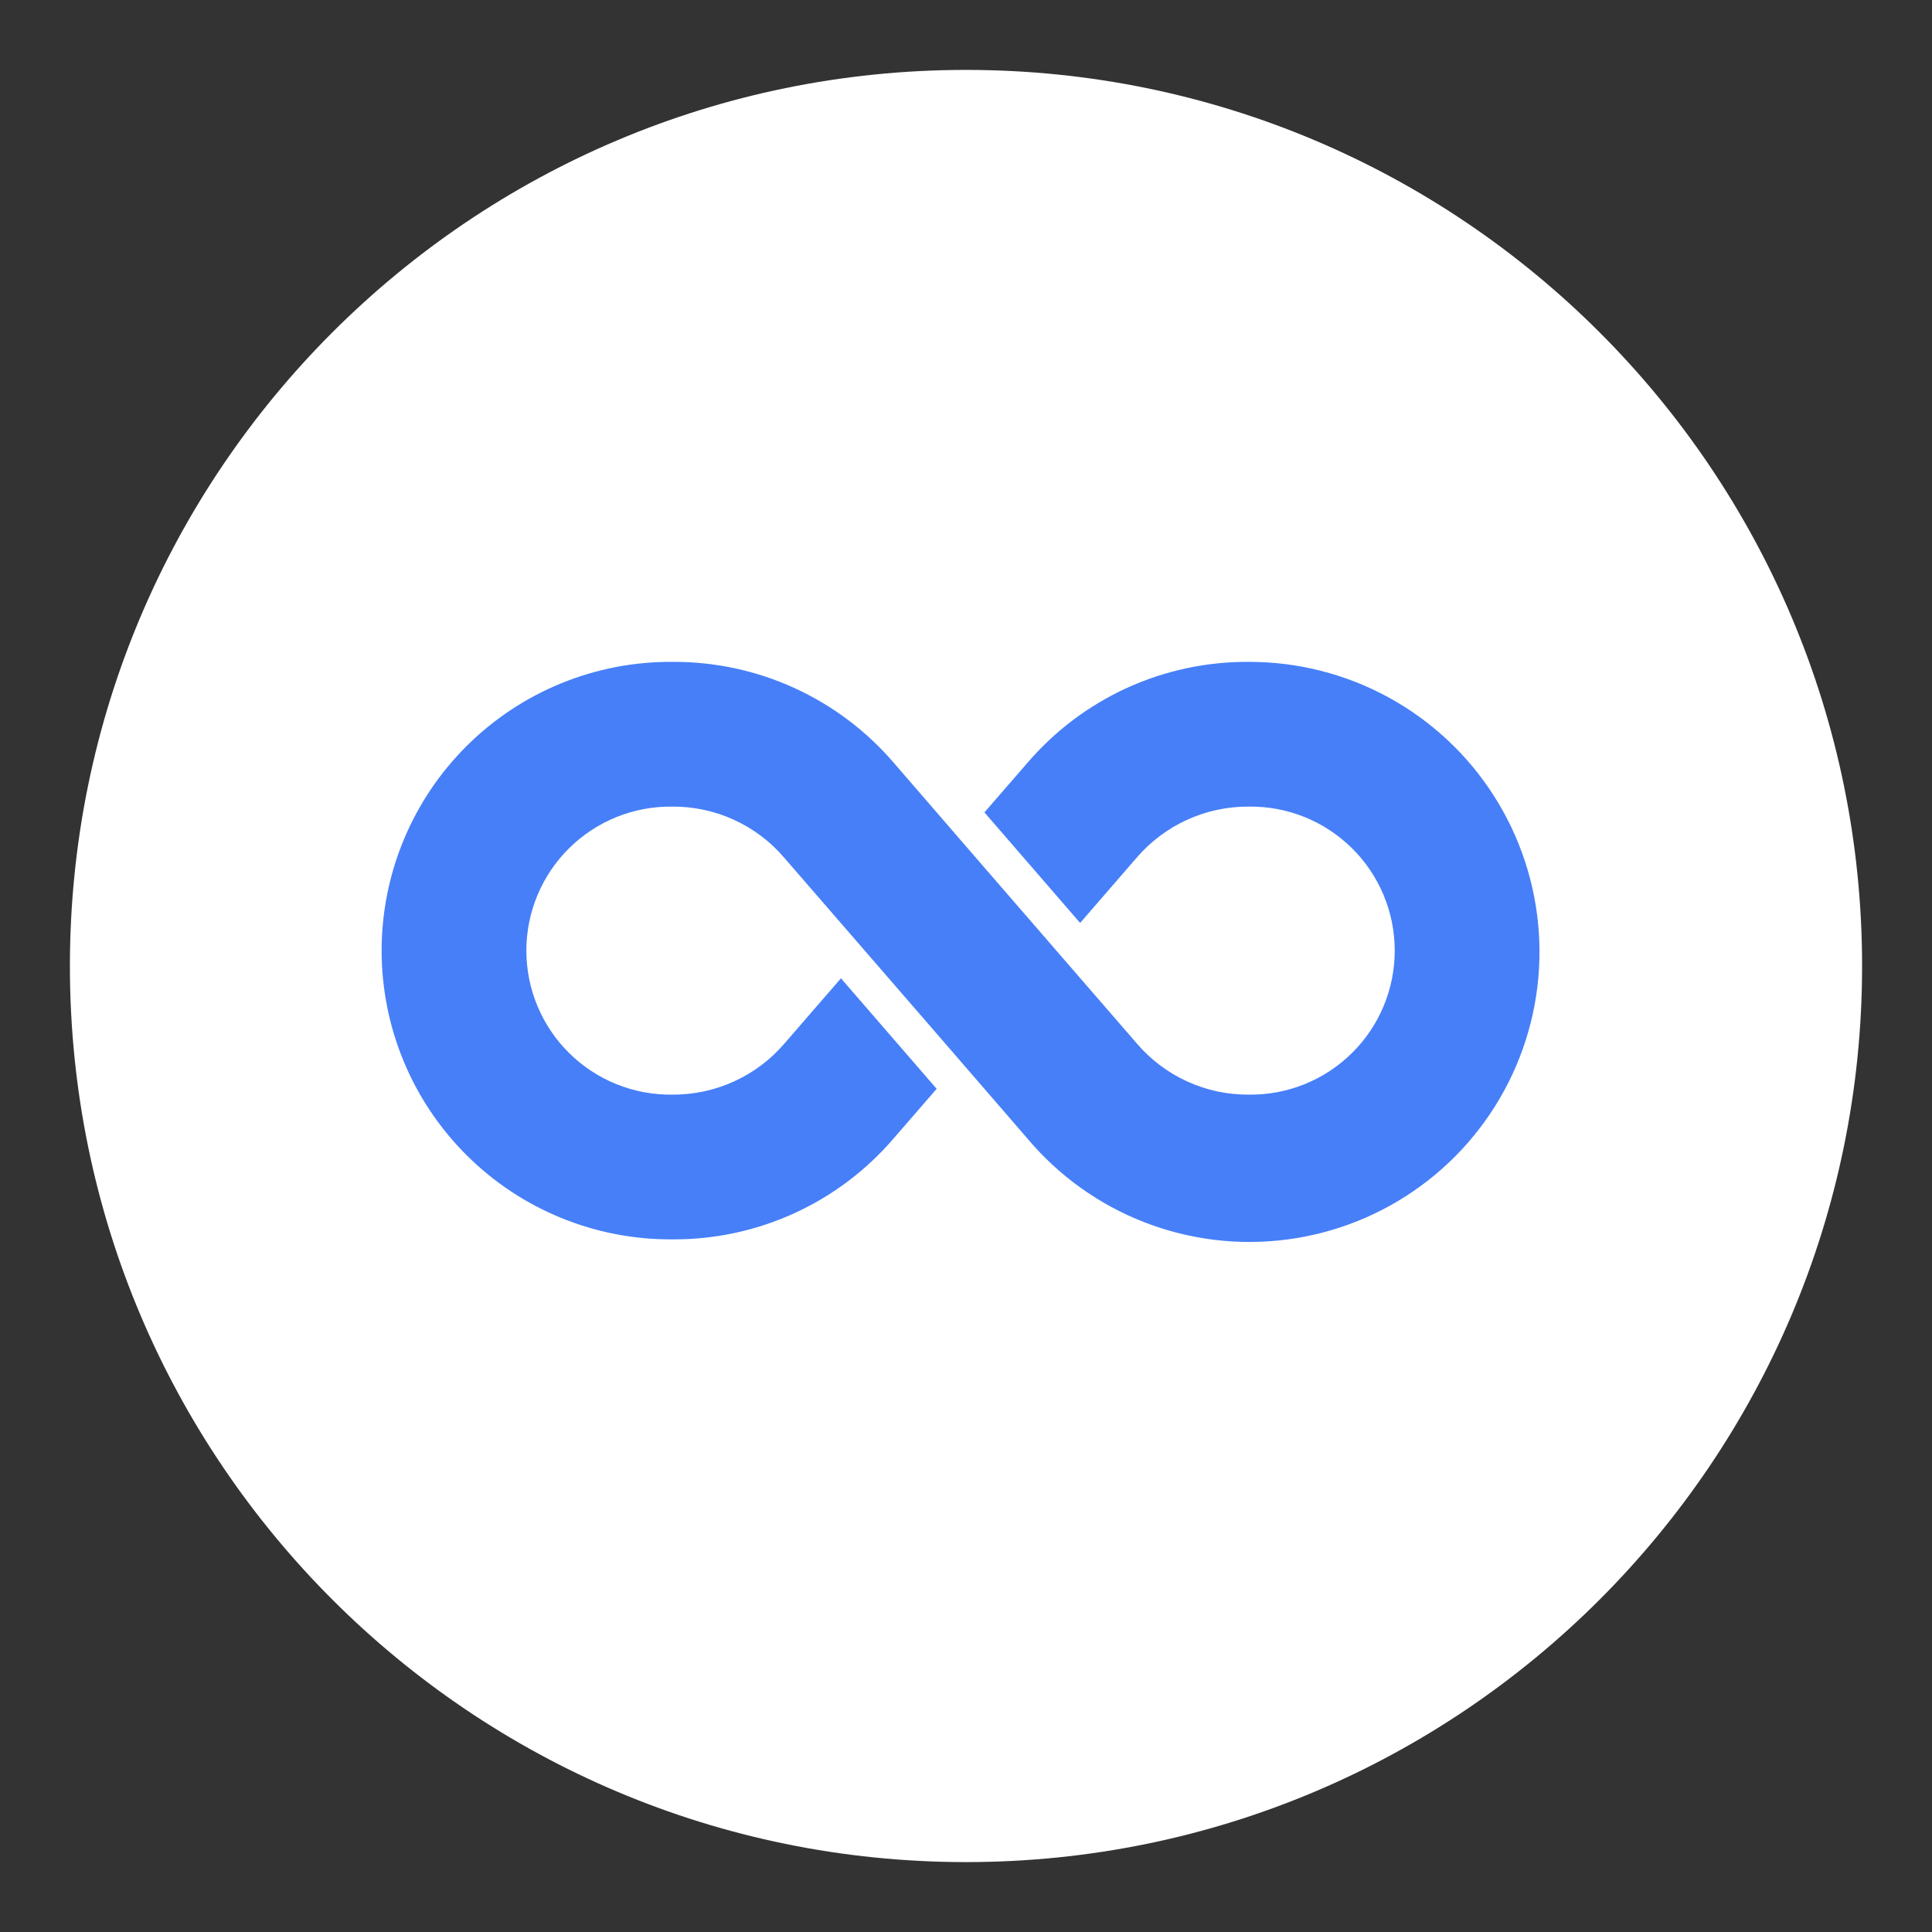 <svg xmlns="http://www.w3.org/2000/svg" xmlns:xlink="http://www.w3.org/1999/xlink" width="512" viewBox="0 0 384 384" height="512" preserveAspectRatio="xMidYMid meet"><rect x="0" y="0" width="384" height="384" fill="#333333" stroke="none"/><defs><clipPath id="5f16f0ead8"><path d="M 13.895 13.895 L 370.105 13.895 L 370.105 370.105 L 13.895 370.105 Z M 13.895 13.895 " clip-rule="nonzero"></path></clipPath><clipPath id="277fbdb11c"><path d="M 192 13.895 C 93.637 13.895 13.895 93.637 13.895 192 C 13.895 290.363 93.637 370.105 192 370.105 C 290.363 370.105 370.105 290.363 370.105 192 C 370.105 93.637 290.363 13.895 192 13.895 Z M 192 13.895 " clip-rule="nonzero"></path></clipPath></defs><g clip-path="url(#5f16f0ead8)"><g clip-path="url(#277fbdb11c)"><path fill="#ffffff" d="M 13.895 13.895 L 370.105 13.895 L 370.105 370.105 L 13.895 370.105 Z M 13.895 13.895 " fill-opacity="1" fill-rule="nonzero"></path></g></g><path fill="#467ff7" d="M 248.199 131.551 C 246.117 131.539 244.039 131.637 241.965 131.852 C 239.895 132.062 237.84 132.387 235.801 132.824 C 233.766 133.258 231.758 133.805 229.781 134.457 C 227.801 135.113 225.867 135.875 223.969 136.738 C 222.074 137.605 220.234 138.57 218.445 139.637 C 216.652 140.703 214.926 141.863 213.262 143.117 C 211.602 144.371 210.008 145.711 208.492 147.137 C 206.973 148.562 205.539 150.07 204.184 151.652 L 195.664 161.469 L 214.684 183.441 L 225.902 170.496 C 227.281 168.887 228.812 167.449 230.504 166.176 C 232.195 164.902 234.004 163.824 235.93 162.949 C 237.855 162.07 239.852 161.406 241.922 160.965 C 243.988 160.52 246.082 160.305 248.199 160.32 C 249.145 160.305 250.09 160.34 251.031 160.422 C 251.973 160.5 252.91 160.629 253.84 160.801 C 254.77 160.977 255.688 161.195 256.594 161.457 C 257.504 161.723 258.395 162.031 259.273 162.383 C 260.148 162.738 261.008 163.133 261.848 163.57 C 262.684 164.008 263.5 164.488 264.289 165.008 C 265.078 165.523 265.844 166.082 266.578 166.676 C 267.312 167.27 268.02 167.898 268.691 168.562 C 269.367 169.227 270.004 169.922 270.609 170.652 C 271.211 171.379 271.781 172.133 272.309 172.918 C 272.84 173.699 273.328 174.508 273.777 175.34 C 274.227 176.172 274.633 177.023 275 177.898 C 275.363 178.77 275.684 179.66 275.961 180.562 C 276.238 181.465 276.469 182.383 276.656 183.309 C 276.84 184.238 276.98 185.172 277.074 186.113 C 277.168 187.055 277.215 187.996 277.215 188.941 C 277.215 189.887 277.168 190.832 277.074 191.773 C 276.98 192.715 276.84 193.648 276.656 194.574 C 276.469 195.5 276.238 196.418 275.961 197.32 C 275.684 198.227 275.363 199.113 275 199.988 C 274.633 200.859 274.227 201.711 273.777 202.543 C 273.328 203.375 272.84 204.184 272.309 204.969 C 271.781 205.75 271.211 206.508 270.609 207.234 C 270.004 207.961 269.367 208.656 268.691 209.32 C 268.02 209.984 267.312 210.613 266.578 211.207 C 265.844 211.805 265.078 212.359 264.289 212.879 C 263.5 213.398 262.684 213.875 261.848 214.312 C 261.008 214.75 260.148 215.148 259.273 215.5 C 258.395 215.852 257.504 216.16 256.594 216.426 C 255.688 216.691 254.77 216.91 253.84 217.082 C 252.91 217.258 251.973 217.383 251.031 217.465 C 250.09 217.543 249.145 217.578 248.199 217.566 C 246.09 217.578 244.004 217.367 241.941 216.926 C 239.879 216.484 237.887 215.824 235.969 214.949 C 234.047 214.074 232.246 213 230.562 211.73 C 228.875 210.465 227.348 209.027 225.977 207.426 C 184.316 159.32 204.109 182.238 177.648 151.617 C 176.293 150.035 174.855 148.535 173.336 147.109 C 171.816 145.684 170.227 144.348 168.562 143.094 C 166.898 141.844 165.172 140.688 163.379 139.621 C 161.59 138.559 159.75 137.594 157.852 136.73 C 155.957 135.867 154.023 135.109 152.047 134.453 C 150.07 133.801 148.062 133.258 146.027 132.82 C 143.988 132.387 141.938 132.062 139.863 131.852 C 137.793 131.637 135.715 131.539 133.633 131.551 C 131.746 131.539 129.863 131.617 127.98 131.793 C 126.102 131.965 124.234 132.23 122.383 132.586 C 120.527 132.945 118.695 133.391 116.887 133.93 C 115.078 134.469 113.301 135.094 111.551 135.809 C 109.805 136.52 108.094 137.32 106.426 138.199 C 104.758 139.082 103.137 140.047 101.562 141.086 C 99.988 142.129 98.469 143.246 97.004 144.438 C 95.539 145.629 94.137 146.891 92.801 148.223 C 91.461 149.551 90.188 150.945 88.988 152.402 C 87.785 153.855 86.656 155.367 85.605 156.934 C 84.551 158.504 83.578 160.117 82.684 161.781 C 81.793 163.441 80.984 165.145 80.258 166.891 C 79.531 168.633 78.895 170.406 78.344 172.211 C 77.793 174.02 77.332 175.848 76.965 177.699 C 76.594 179.551 76.316 181.414 76.129 183.293 C 75.945 185.172 75.852 187.055 75.852 188.941 C 75.852 190.828 75.945 192.715 76.129 194.594 C 76.316 196.469 76.594 198.336 76.965 200.188 C 77.332 202.039 77.793 203.867 78.344 205.672 C 78.895 207.477 79.531 209.254 80.258 210.996 C 80.984 212.738 81.793 214.441 82.684 216.105 C 83.578 217.766 84.551 219.383 85.605 220.949 C 86.656 222.516 87.785 224.027 88.988 225.484 C 90.188 226.938 91.461 228.332 92.801 229.664 C 94.137 230.992 95.539 232.254 97.004 233.445 C 98.469 234.637 99.988 235.754 101.562 236.797 C 103.137 237.84 104.758 238.801 106.426 239.684 C 108.094 240.566 109.805 241.363 111.551 242.078 C 113.301 242.789 115.078 243.414 116.887 243.953 C 118.695 244.492 120.527 244.941 122.383 245.297 C 124.234 245.652 126.102 245.918 127.98 246.094 C 129.863 246.266 131.746 246.344 133.633 246.332 C 135.719 246.348 137.793 246.246 139.867 246.035 C 141.938 245.82 143.992 245.496 146.031 245.062 C 148.066 244.625 150.074 244.082 152.055 243.426 C 154.031 242.77 155.969 242.012 157.863 241.145 C 159.758 240.281 161.598 239.312 163.391 238.25 C 165.18 237.184 166.906 236.023 168.57 234.77 C 170.23 233.516 171.824 232.176 173.34 230.746 C 174.859 229.32 176.293 227.816 177.648 226.23 L 186.168 216.414 L 167.148 194.445 L 155.93 207.391 C 154.551 208.996 153.02 210.438 151.328 211.711 C 149.637 212.98 147.828 214.059 145.902 214.938 C 143.98 215.816 141.98 216.477 139.91 216.922 C 137.844 217.363 135.75 217.578 133.633 217.566 C 132.688 217.578 131.746 217.543 130.801 217.465 C 129.859 217.383 128.926 217.258 127.996 217.082 C 127.066 216.91 126.145 216.691 125.238 216.426 C 124.328 216.16 123.438 215.852 122.559 215.5 C 121.684 215.148 120.824 214.75 119.988 214.312 C 119.148 213.875 118.336 213.398 117.543 212.879 C 116.754 212.359 115.988 211.805 115.254 211.207 C 114.52 210.613 113.812 209.984 113.141 209.32 C 112.469 208.656 111.828 207.961 111.223 207.234 C 110.621 206.508 110.055 205.75 109.523 204.969 C 108.996 204.184 108.504 203.375 108.055 202.543 C 107.605 201.711 107.199 200.859 106.836 199.988 C 106.469 199.113 106.148 198.227 105.871 197.32 C 105.594 196.418 105.363 195.5 105.176 194.574 C 104.992 193.648 104.852 192.715 104.758 191.773 C 104.664 190.832 104.617 189.887 104.617 188.941 C 104.617 187.996 104.664 187.055 104.758 186.113 C 104.852 185.172 104.992 184.238 105.176 183.309 C 105.363 182.383 105.594 181.465 105.871 180.562 C 106.148 179.66 106.469 178.77 106.836 177.898 C 107.199 177.023 107.605 176.172 108.055 175.34 C 108.504 174.508 108.996 173.699 109.523 172.918 C 110.055 172.133 110.621 171.379 111.223 170.652 C 111.828 169.922 112.469 169.227 113.141 168.562 C 113.812 167.898 114.52 167.27 115.254 166.676 C 115.988 166.082 116.754 165.523 117.543 165.008 C 118.336 164.488 119.148 164.008 119.988 163.57 C 120.824 163.133 121.684 162.738 122.559 162.383 C 123.438 162.031 124.328 161.723 125.238 161.457 C 126.145 161.195 127.066 160.977 127.996 160.801 C 128.926 160.629 129.859 160.5 130.801 160.422 C 131.746 160.34 132.688 160.305 133.633 160.32 C 135.742 160.305 137.828 160.52 139.891 160.961 C 141.953 161.402 143.945 162.059 145.863 162.934 C 147.785 163.812 149.586 164.883 151.27 166.152 C 152.957 167.422 154.484 168.855 155.855 170.461 C 197.52 218.566 177.723 195.648 204.184 226.266 C 204.961 227.191 205.766 228.09 206.598 228.965 C 207.43 229.836 208.289 230.684 209.172 231.504 C 210.059 232.324 210.969 233.113 211.902 233.875 C 212.836 234.637 213.797 235.371 214.777 236.074 C 215.758 236.773 216.758 237.445 217.781 238.086 C 218.805 238.723 219.848 239.332 220.906 239.906 C 221.969 240.48 223.047 241.02 224.141 241.527 C 225.238 242.031 226.348 242.504 227.473 242.941 C 228.594 243.375 229.734 243.777 230.883 244.145 C 232.031 244.508 233.191 244.836 234.363 245.129 C 235.531 245.422 236.711 245.676 237.898 245.895 C 239.082 246.113 240.277 246.297 241.473 246.438 C 242.672 246.582 243.871 246.688 245.078 246.758 C 246.281 246.824 247.488 246.855 248.691 246.848 C 249.898 246.84 251.105 246.793 252.309 246.711 C 253.512 246.629 254.711 246.508 255.906 246.348 C 257.102 246.191 258.293 245.996 259.477 245.762 C 260.66 245.527 261.836 245.258 263 244.953 C 264.168 244.645 265.324 244.301 266.469 243.922 C 267.613 243.543 268.746 243.129 269.863 242.68 C 270.984 242.227 272.086 241.742 273.176 241.223 C 274.266 240.703 275.336 240.148 276.391 239.562 C 277.445 238.977 278.477 238.355 279.492 237.703 C 280.508 237.051 281.5 236.367 282.473 235.652 C 283.445 234.941 284.395 234.195 285.32 233.422 C 286.246 232.648 287.145 231.848 288.02 231.016 C 288.895 230.184 289.742 229.328 290.566 228.445 C 291.387 227.562 292.18 226.652 292.941 225.719 C 293.707 224.785 294.441 223.828 295.145 222.848 C 295.852 221.871 296.523 220.871 297.164 219.848 C 297.805 218.824 298.414 217.785 298.988 216.727 C 299.566 215.664 300.109 214.59 300.617 213.492 C 301.125 212.398 301.598 211.293 302.035 210.168 C 302.477 209.043 302.879 207.906 303.246 206.758 C 303.613 205.609 303.945 204.449 304.238 203.281 C 304.535 202.109 304.793 200.934 305.012 199.746 C 305.234 198.562 305.418 197.367 305.562 196.172 C 305.707 194.973 305.816 193.773 305.887 192.57 C 305.957 191.363 305.988 190.16 305.984 188.953 C 305.98 187.746 305.938 186.543 305.855 185.34 C 305.773 184.133 305.656 182.934 305.5 181.738 C 305.344 180.543 305.152 179.352 304.918 178.168 C 304.688 176.984 304.422 175.809 304.117 174.641 C 303.812 173.473 303.473 172.316 303.094 171.172 C 302.715 170.027 302.305 168.895 301.855 167.773 C 301.406 166.652 300.922 165.547 300.406 164.457 C 299.887 163.371 299.336 162.297 298.75 161.242 C 298.168 160.188 297.551 159.152 296.898 158.137 C 296.25 157.117 295.566 156.125 294.855 155.152 C 294.145 154.176 293.402 153.227 292.629 152.301 C 291.855 151.375 291.055 150.473 290.227 149.594 C 289.398 148.719 288.543 147.867 287.66 147.047 C 286.777 146.223 285.871 145.43 284.941 144.664 C 284.008 143.898 283.051 143.16 282.074 142.457 C 281.098 141.75 280.098 141.074 279.078 140.43 C 278.055 139.789 277.016 139.176 275.957 138.598 C 274.898 138.02 273.824 137.477 272.73 136.965 C 271.637 136.457 270.527 135.98 269.406 135.539 C 268.281 135.098 267.148 134.695 266 134.324 C 264.852 133.953 263.691 133.621 262.523 133.324 C 261.352 133.027 260.176 132.77 258.992 132.543 C 257.805 132.32 256.613 132.137 255.418 131.988 C 254.219 131.84 253.02 131.73 251.812 131.656 C 250.609 131.586 249.406 131.551 248.199 131.551 Z M 248.199 131.551 " fill-opacity="1" fill-rule="nonzero"></path></svg>